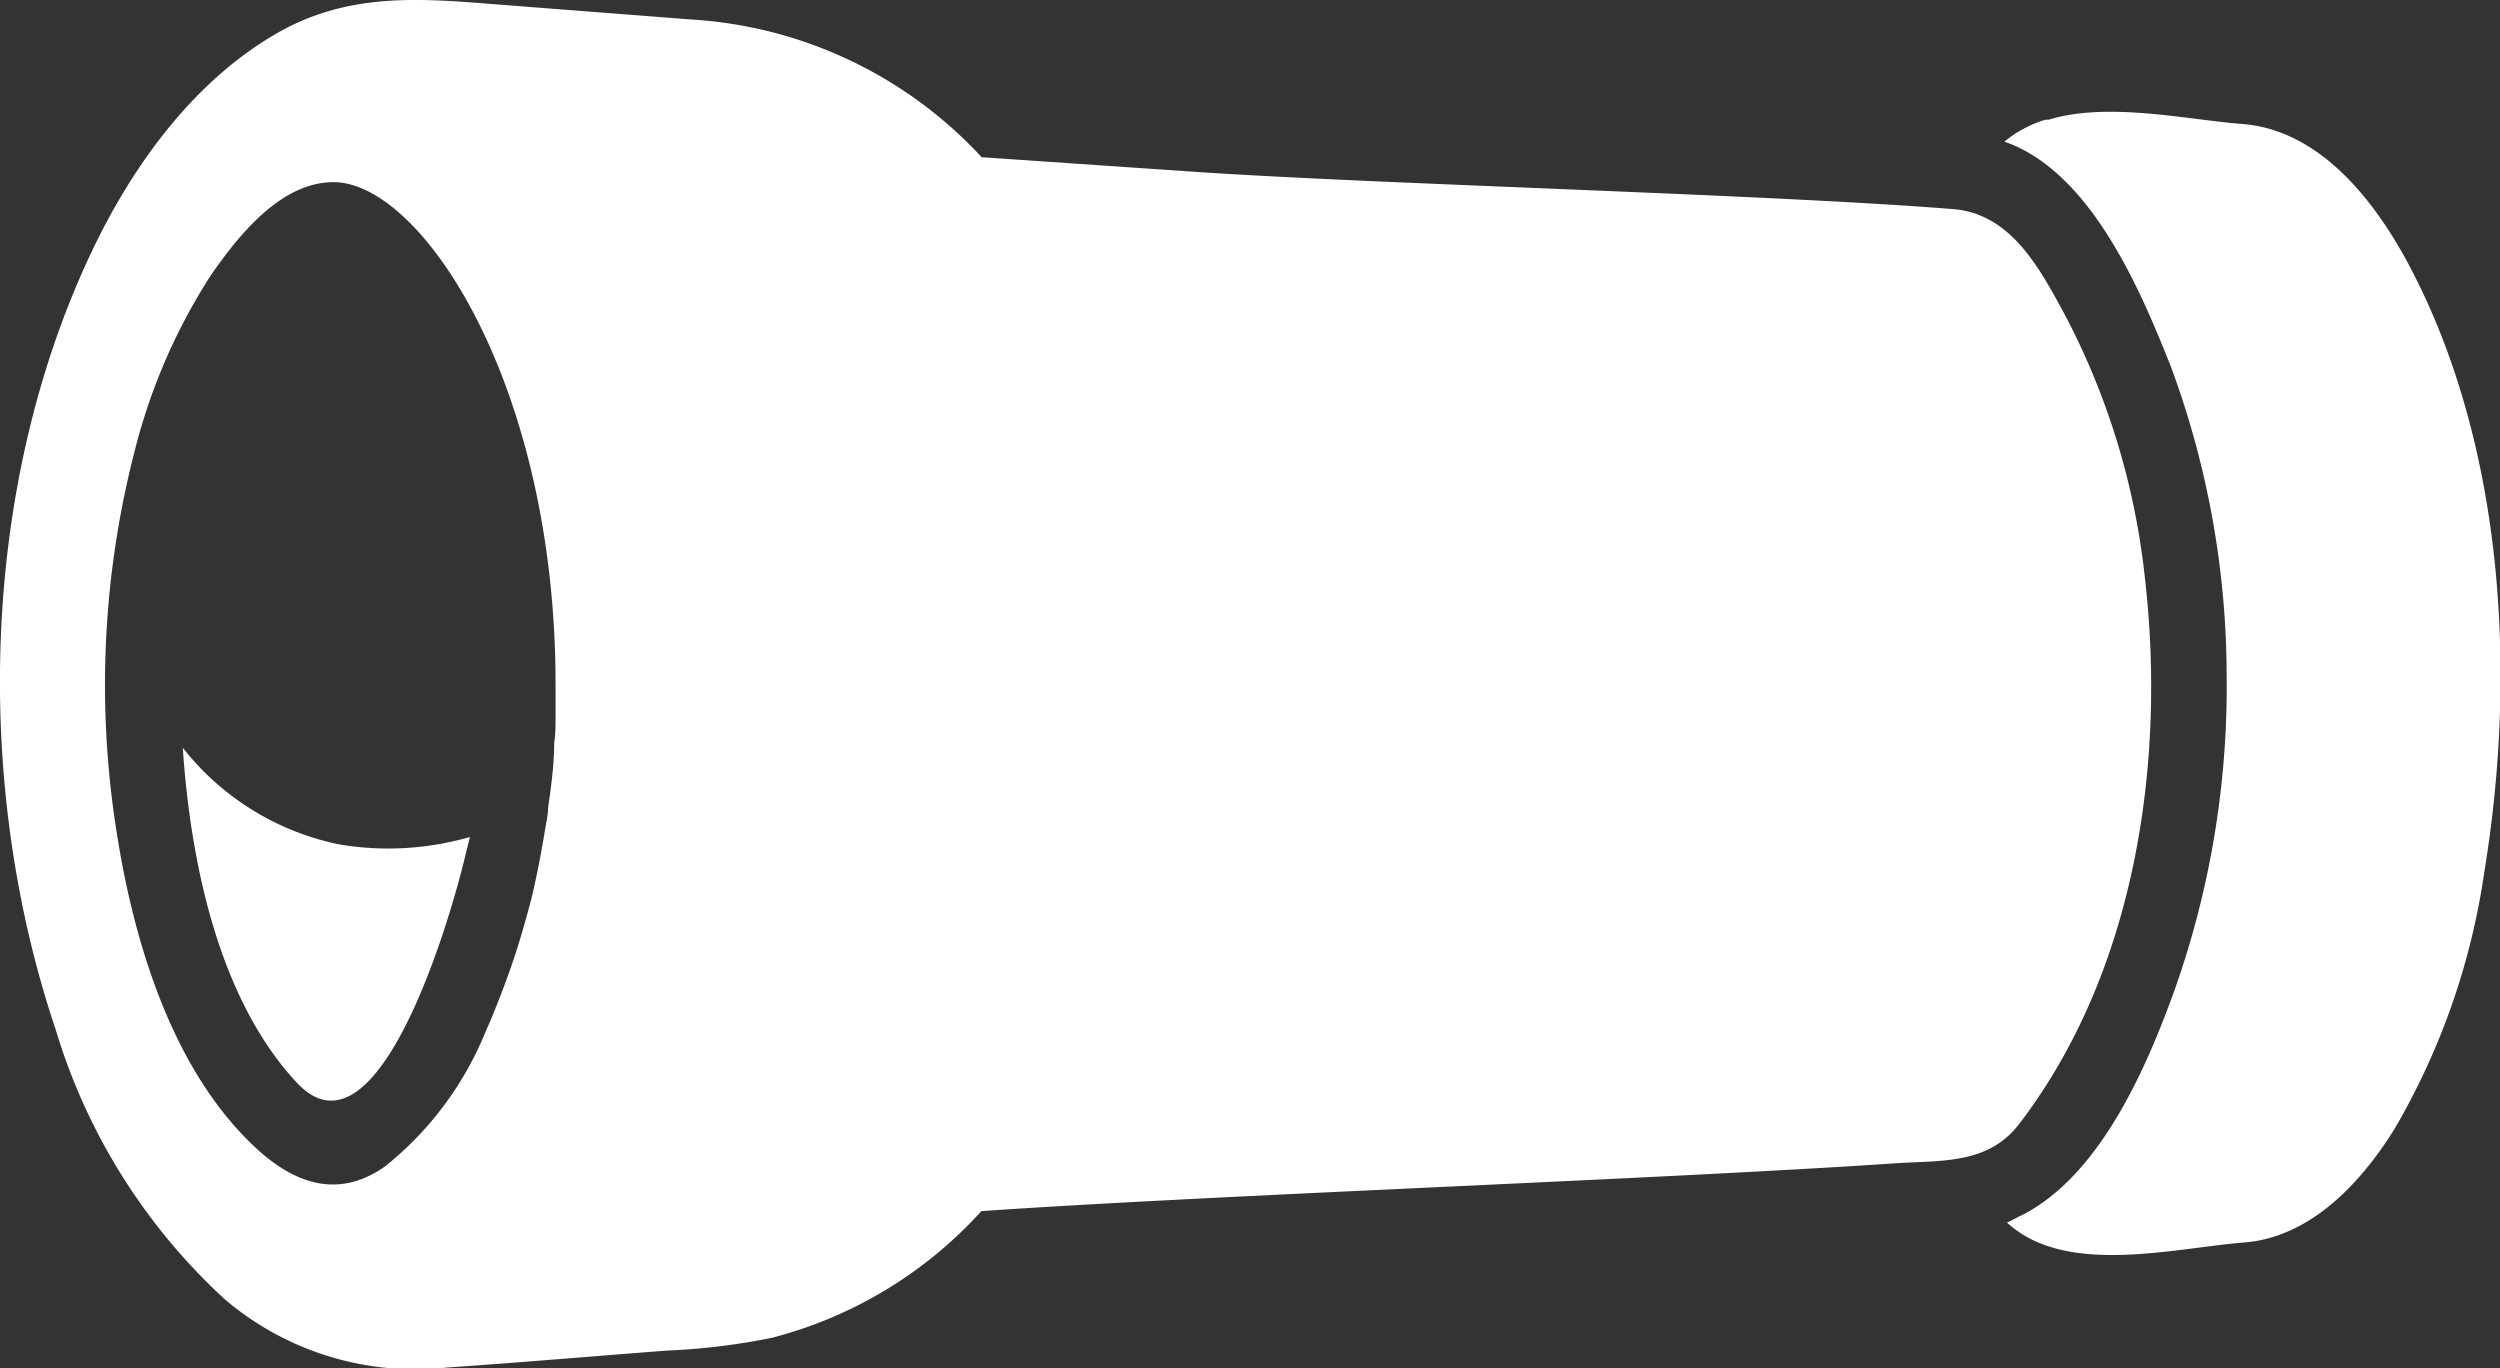 <svg xmlns="http://www.w3.org/2000/svg" width="90" height="49.26" viewBox="0 0 90 49.26"><rect x="0" y="0" width="90" height="49.26" fill="#333333" stroke="none"/><defs><style>.cls-1{fill:#fff;}</style></defs><g id="レイヤー_2" data-name="レイヤー 2"><g id="contents"><path class="cls-1" d="M86.68,9.46c-1.22-2.26-3.18-4.8-6-5-2-.16-4.81-.8-6.93-.15l-.12,0a4.06,4.06,0,0,0-.71.29,4,4,0,0,0-.76.5h0s0,0,0,0c3.09,1.07,4.88,5.29,6,8.12a32.21,32.21,0,0,1,2,11.12,32.75,32.75,0,0,1-1.85,11.23c-1,2.79-2.68,6.74-5.53,8.18-.18.08-.35.19-.53.26h0l0,0c2.1,1.95,6,.92,8.54.72,2.39-.19,4.19-2.14,5.39-4.05a25.55,25.55,0,0,0,3.26-9.32C90.6,24.3,90.18,16,86.68,9.46Z"/><path class="cls-1" d="M72.66,40.5c-.06.08-.07.1,0,0,2.55-3.29.43-.56,0,0C76.9,35,78,27.37,77.2,20.66a26.31,26.31,0,0,0-2.86-9.32c-.9-1.66-1.93-3.63-4-3.81C63.79,7,49.5,6.63,42.93,6.18l-7.59-.52A15.51,15.51,0,0,0,24.86.7L17,.09c-2.42-.18-4.62-.2-6.84,1C7,2.83,4.73,6,3.23,9.21-.72,17.65-.95,28.28,2,37.05a21.63,21.63,0,0,0,6.11,9.74,10.58,10.58,0,0,0,8,2.44c2.64-.18,5.28-.41,7.92-.61a23.7,23.7,0,0,0,3.76-.46,15.35,15.35,0,0,0,7.54-4.56c8.39-.58,24.49-1.15,32.88-1.72C69.85,41.77,71.54,41.93,72.66,40.5ZM20,25.76c0,.34,0,.68-.05,1,0,.78-.11,1.56-.22,2.33,0,.27-.07.53-.11.79-.13.79-.28,1.58-.46,2.35-.07.28-.14.55-.22.82-.19.7-.41,1.4-.66,2.09-.12.33-.24.65-.38,1s-.25.63-.39.93A12,12,0,0,1,13.85,42c-1.59,1.11-3.1.68-4.48-.53C6.22,38.67,4.81,33.91,4.19,29.9a33.73,33.73,0,0,1,.68-13.75A21.18,21.18,0,0,1,7.59,9.91c1-1.44,2.57-3.43,4.53-3.35C15.31,6.74,20,14,20,24.63,20,25,20,25.38,20,25.76Z"/><path class="cls-1" d="M12.22,30.4A9.61,9.61,0,0,1,6.7,27.07l-.12-.15v0l0,0c.27,4,1.25,9,4.11,12.06s5.48-5.66,6.1-8.34c.06-.22.1-.4.13-.51h0v0A10.59,10.59,0,0,1,12.22,30.4Zm.2,0-.1,0Zm-.66-.11h0l.36.06Z"/></g></g></svg>